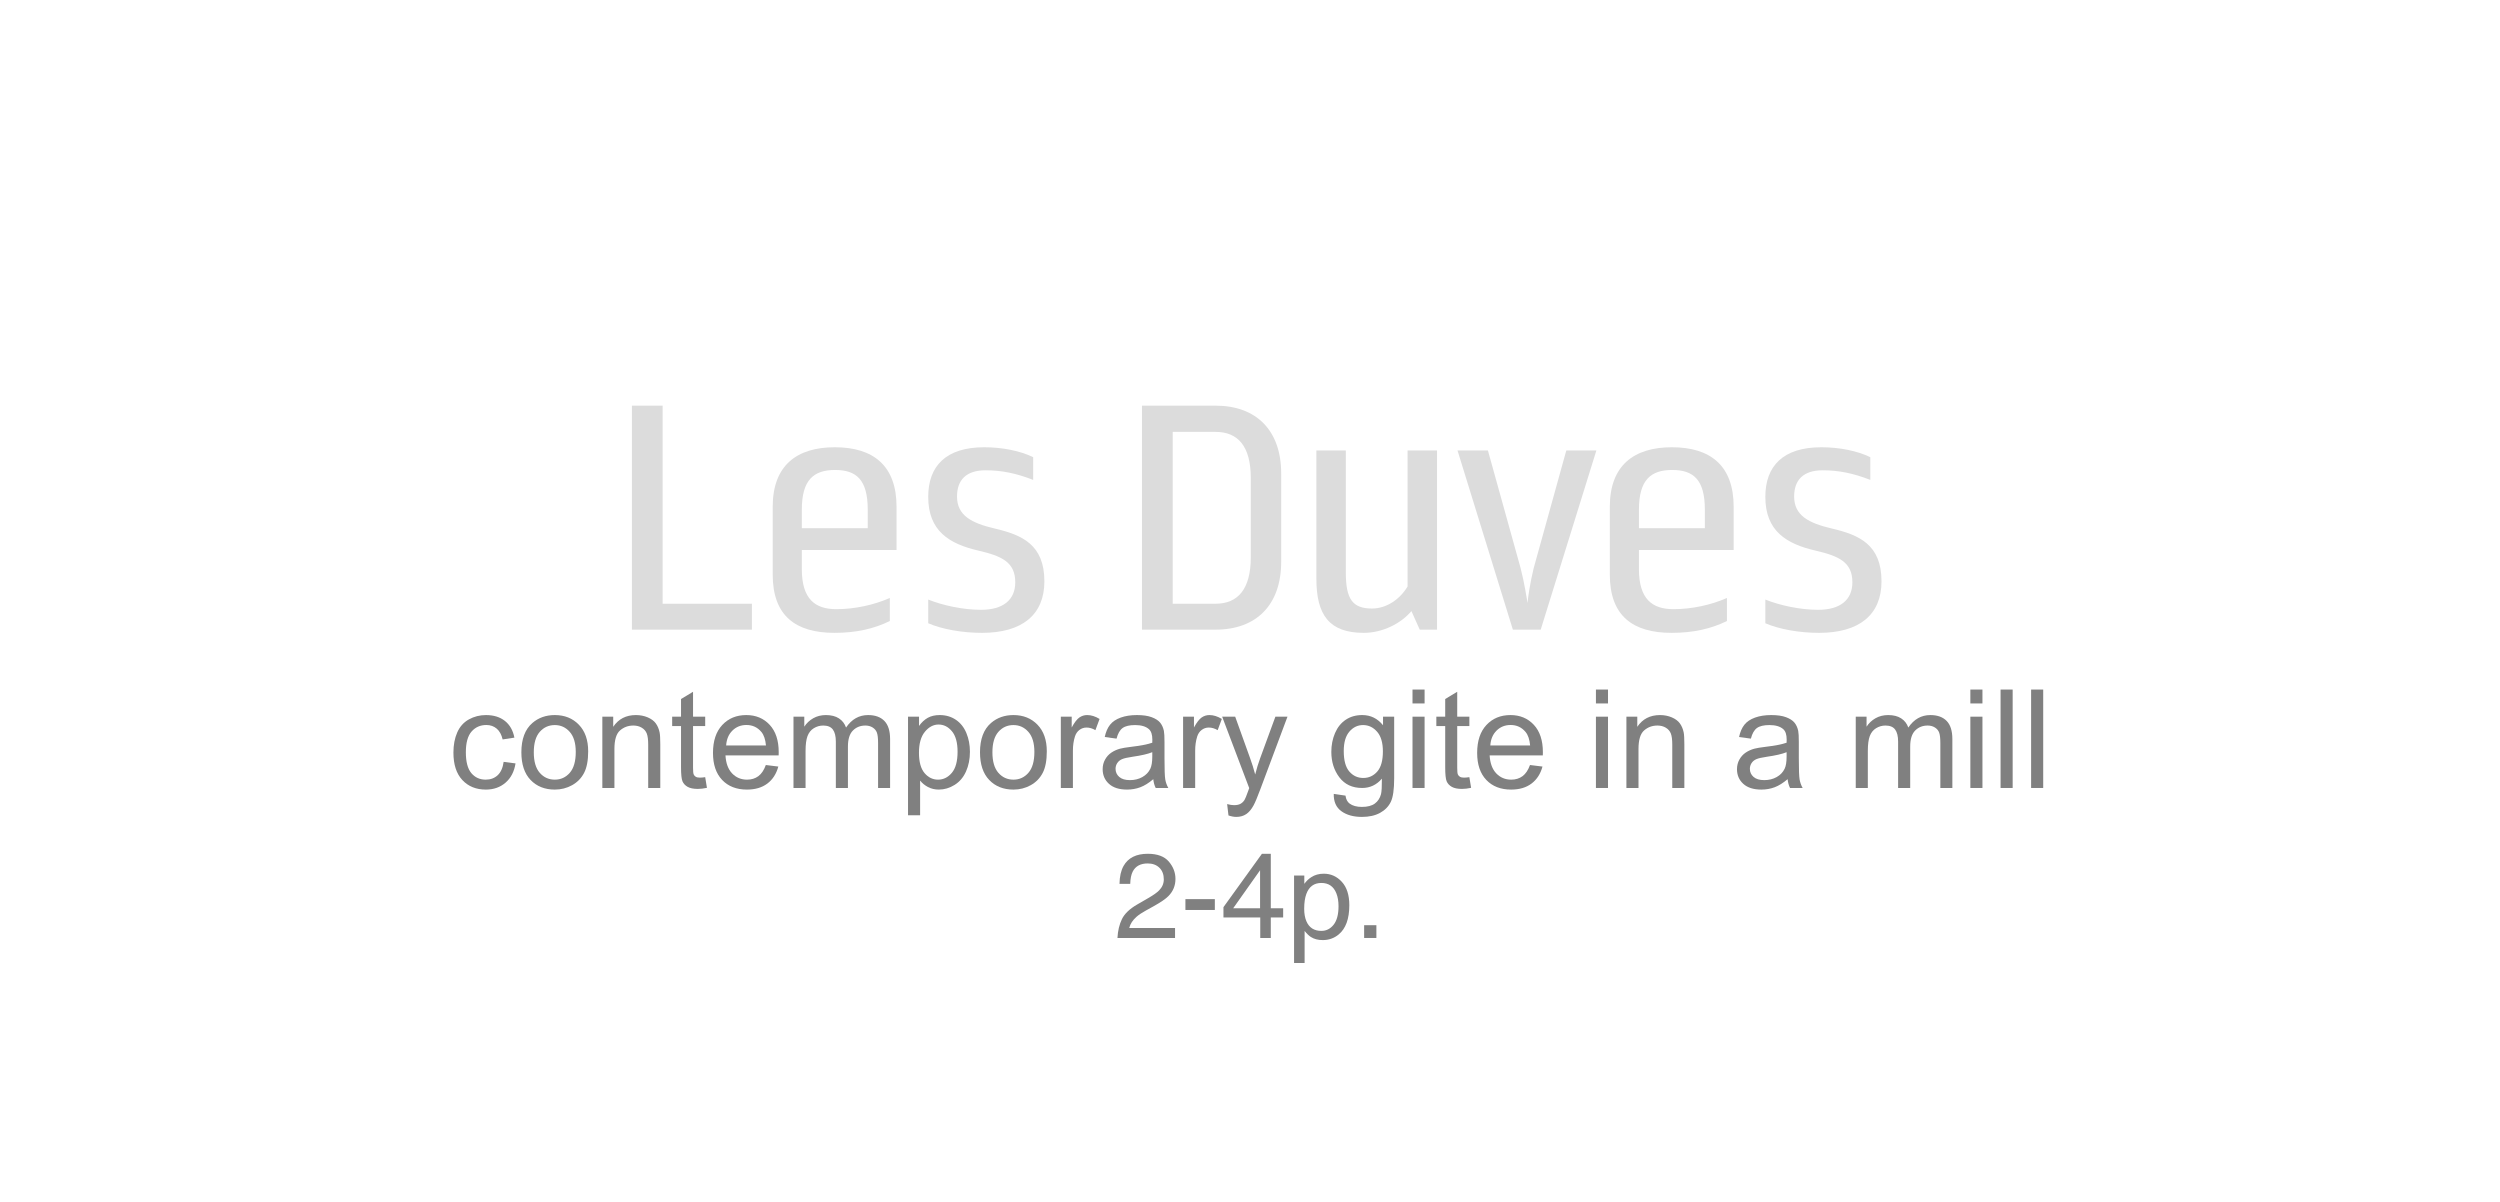<?xml version="1.0" encoding="UTF-8" standalone="no"?><!DOCTYPE svg PUBLIC "-//W3C//DTD SVG 1.1//EN" "http://www.w3.org/Graphics/SVG/1.1/DTD/svg11.dtd"><svg width="100%" height="100%" viewBox="0 0 1000 481" version="1.1" xmlns="http://www.w3.org/2000/svg" xmlns:xlink="http://www.w3.org/1999/xlink" xml:space="preserve" xmlns:serif="http://www.serif.com/" style="fill-rule:evenodd;clip-rule:evenodd;stroke-linejoin:round;stroke-miterlimit:1.414;"><g id="LES-DUVES" serif:id="LES DUVES"><g id="en" transform="matrix(1,0,0,1,0.185,253.588)"><path d="M201.273,51.155l4.754,0.618c-0.52,3.276 -1.849,5.841 -3.988,7.694c-2.14,1.853 -4.767,2.779 -7.883,2.779c-3.903,0 -7.04,-1.275 -9.412,-3.827c-2.373,-2.551 -3.559,-6.208 -3.559,-10.97c0,-3.079 0.511,-5.774 1.531,-8.083c1.021,-2.31 2.574,-4.042 4.659,-5.197c2.086,-1.155 4.356,-1.732 6.808,-1.732c3.098,0 5.631,0.783 7.6,2.35c1.97,1.566 3.232,3.791 3.787,6.673l-4.7,0.725c-0.447,-1.915 -1.239,-3.357 -2.376,-4.323c-1.137,-0.967 -2.511,-1.451 -4.123,-1.451c-2.435,0 -4.413,0.873 -5.935,2.619c-1.522,1.745 -2.282,4.507 -2.282,8.285c0,3.831 0.734,6.615 2.202,8.352c1.468,1.736 3.384,2.605 5.747,2.605c1.898,0 3.482,-0.582 4.753,-1.746c1.271,-1.164 2.077,-2.954 2.417,-5.371Z" style="fill:#808080;fill-rule:nonzero;"/><path d="M208.363,47.342c0,-5.282 1.468,-9.194 4.404,-11.736c2.453,-2.113 5.443,-3.169 8.97,-3.169c3.921,0 7.126,1.284 9.614,3.854c2.489,2.569 3.733,6.118 3.733,10.648c0,3.67 -0.55,6.557 -1.651,8.661c-1.101,2.103 -2.704,3.737 -4.808,4.901c-2.103,1.164 -4.399,1.745 -6.888,1.745c-3.992,0 -7.22,-1.28 -9.681,-3.84c-2.462,-2.56 -3.693,-6.248 -3.693,-11.064Zm4.968,0c0,3.652 0.797,6.387 2.39,8.204c1.594,1.817 3.599,2.726 6.016,2.726c2.399,0 4.395,-0.913 5.989,-2.739c1.593,-1.827 2.39,-4.611 2.39,-8.353c0,-3.527 -0.801,-6.199 -2.404,-8.016c-1.602,-1.817 -3.594,-2.726 -5.975,-2.726c-2.417,0 -4.422,0.904 -6.016,2.713c-1.593,1.808 -2.39,4.538 -2.39,8.191Z" style="fill:#808080;fill-rule:nonzero;"/><path d="M240.751,61.602l0,-28.521l4.35,0l0,4.056c2.095,-3.134 5.121,-4.7 9.077,-4.7c1.719,0 3.299,0.309 4.74,0.926c1.442,0.618 2.52,1.428 3.237,2.431c0.716,1.002 1.217,2.193 1.503,3.572c0.179,0.895 0.269,2.461 0.269,4.699l0,17.537l-4.834,0l0,-17.349c0,-1.969 -0.188,-3.442 -0.564,-4.418c-0.376,-0.975 -1.043,-1.754 -2.001,-2.336c-0.958,-0.582 -2.081,-0.873 -3.37,-0.873c-2.059,0 -3.836,0.654 -5.331,1.961c-1.495,1.307 -2.242,3.786 -2.242,7.439l0,15.576l-4.834,0Z" style="fill:#808080;fill-rule:nonzero;"/><path d="M281.893,57.278l0.699,4.27c-1.361,0.287 -2.579,0.43 -3.653,0.43c-1.754,0 -3.115,-0.278 -4.082,-0.833c-0.967,-0.555 -1.647,-1.284 -2.041,-2.188c-0.394,-0.905 -0.591,-2.807 -0.591,-5.707l0,-16.409l-3.545,0l0,-3.76l3.545,0l0,-7.063l4.807,-2.9l0,9.963l4.861,0l0,3.76l-4.861,0l0,16.677c0,1.379 0.086,2.265 0.256,2.659c0.17,0.394 0.447,0.707 0.832,0.94c0.385,0.233 0.936,0.349 1.652,0.349c0.537,0 1.244,-0.063 2.121,-0.188Z" style="fill:#808080;fill-rule:nonzero;"/><path d="M306.144,52.417l4.995,0.618c-0.788,2.918 -2.247,5.183 -4.378,6.794c-2.13,1.612 -4.851,2.417 -8.164,2.417c-4.171,0 -7.479,-1.284 -9.923,-3.853c-2.444,-2.57 -3.665,-6.173 -3.665,-10.81c0,-4.798 1.235,-8.522 3.706,-11.172c2.47,-2.649 5.675,-3.974 9.614,-3.974c3.813,0 6.929,1.298 9.346,3.894c2.417,2.596 3.625,6.248 3.625,10.957c0,0.286 -0.009,0.716 -0.027,1.289l-21.269,0c0.179,3.133 1.065,5.532 2.658,7.197c1.594,1.665 3.581,2.498 5.962,2.498c1.773,0 3.286,-0.466 4.539,-1.397c1.253,-0.931 2.247,-2.417 2.981,-4.458Zm-15.872,-7.815l15.926,0c-0.215,-2.399 -0.824,-4.198 -1.827,-5.398c-1.539,-1.862 -3.536,-2.793 -5.988,-2.793c-2.22,0 -4.087,0.743 -5.6,2.229c-1.513,1.486 -2.35,3.474 -2.511,5.962Z" style="fill:#808080;fill-rule:nonzero;"/><path d="M317.208,61.602l0,-28.521l4.324,0l0,4.002c0.895,-1.397 2.086,-2.52 3.572,-3.371c1.486,-0.85 3.178,-1.275 5.075,-1.275c2.113,0 3.845,0.438 5.197,1.316c1.352,0.877 2.305,2.103 2.86,3.679c2.256,-3.33 5.192,-4.995 8.809,-4.995c2.828,0 5.004,0.783 6.526,2.35c1.521,1.566 2.282,3.979 2.282,7.237l0,19.578l-4.807,0l0,-17.966c0,-1.934 -0.157,-3.326 -0.47,-4.176c-0.313,-0.851 -0.882,-1.536 -1.705,-2.055c-0.824,-0.519 -1.791,-0.779 -2.901,-0.779c-2.005,0 -3.67,0.667 -4.995,2.001c-1.325,1.334 -1.987,3.469 -1.987,6.405l0,16.57l-4.834,0l0,-18.53c0,-2.149 -0.394,-3.76 -1.182,-4.834c-0.787,-1.075 -2.076,-1.612 -3.867,-1.612c-1.36,0 -2.618,0.358 -3.773,1.074c-1.155,0.717 -1.992,1.764 -2.511,3.143c-0.519,1.378 -0.779,3.365 -0.779,5.961l0,14.798l-4.834,0Z" style="fill:#808080;fill-rule:nonzero;"/><path d="M363.024,72.532l0,-39.451l4.404,0l0,3.706c1.038,-1.45 2.211,-2.537 3.518,-3.263c1.307,-0.725 2.891,-1.087 4.753,-1.087c2.435,0 4.584,0.626 6.446,1.88c1.862,1.253 3.267,3.021 4.216,5.304c0.949,2.282 1.423,4.784 1.423,7.506c0,2.918 -0.523,5.545 -1.571,7.882c-1.047,2.336 -2.569,4.127 -4.565,5.371c-1.996,1.244 -4.096,1.866 -6.298,1.866c-1.611,0 -3.057,-0.34 -4.337,-1.02c-1.28,-0.68 -2.332,-1.54 -3.155,-2.578l0,13.884l-4.834,0Zm4.377,-25.029c0,3.67 0.743,6.382 2.229,8.137c1.486,1.754 3.285,2.632 5.398,2.632c2.149,0 3.988,-0.909 5.519,-2.726c1.531,-1.817 2.296,-4.633 2.296,-8.446c0,-3.635 -0.747,-6.356 -2.242,-8.164c-1.495,-1.808 -3.281,-2.713 -5.358,-2.713c-2.059,0 -3.881,0.963 -5.465,2.887c-1.585,1.925 -2.377,4.722 -2.377,8.393Z" style="fill:#808080;fill-rule:nonzero;"/><path d="M391.813,47.342c0,-5.282 1.468,-9.194 4.404,-11.736c2.453,-2.113 5.443,-3.169 8.97,-3.169c3.921,0 7.125,1.284 9.614,3.854c2.489,2.569 3.733,6.118 3.733,10.648c0,3.67 -0.551,6.557 -1.652,8.661c-1.101,2.103 -2.703,3.737 -4.807,4.901c-2.103,1.164 -4.4,1.745 -6.888,1.745c-3.993,0 -7.22,-1.28 -9.682,-3.84c-2.461,-2.56 -3.692,-6.248 -3.692,-11.064Zm4.968,0c0,3.652 0.797,6.387 2.39,8.204c1.594,1.817 3.599,2.726 6.016,2.726c2.399,0 4.395,-0.913 5.989,-2.739c1.593,-1.827 2.39,-4.611 2.39,-8.353c0,-3.527 -0.802,-6.199 -2.404,-8.016c-1.602,-1.817 -3.594,-2.726 -5.975,-2.726c-2.417,0 -4.422,0.904 -6.016,2.713c-1.593,1.808 -2.39,4.538 -2.39,8.191Z" style="fill:#808080;fill-rule:nonzero;"/><path d="M424.147,61.602l0,-28.521l4.35,0l0,4.324c1.11,-2.023 2.135,-3.357 3.075,-4.001c0.94,-0.645 1.974,-0.967 3.102,-0.967c1.629,0 3.285,0.519 4.968,1.557l-1.665,4.485c-1.181,-0.698 -2.363,-1.047 -3.545,-1.047c-1.056,0 -2.005,0.318 -2.846,0.953c-0.842,0.636 -1.442,1.518 -1.8,2.646c-0.537,1.718 -0.805,3.598 -0.805,5.639l0,14.932l-4.834,0Z" style="fill:#808080;fill-rule:nonzero;"/><path d="M461.127,58.084c-1.791,1.522 -3.514,2.596 -5.17,3.222c-1.656,0.627 -3.433,0.94 -5.331,0.94c-3.133,0 -5.541,-0.765 -7.224,-2.296c-1.683,-1.531 -2.524,-3.486 -2.524,-5.868c0,-1.396 0.317,-2.672 0.953,-3.827c0.636,-1.154 1.468,-2.081 2.498,-2.779c1.029,-0.698 2.188,-1.227 3.477,-1.585c0.949,-0.25 2.382,-0.492 4.297,-0.725c3.903,-0.465 6.777,-1.02 8.621,-1.665c0.018,-0.662 0.027,-1.083 0.027,-1.262c0,-1.969 -0.457,-3.357 -1.37,-4.163c-1.235,-1.092 -3.07,-1.638 -5.505,-1.638c-2.274,0 -3.952,0.399 -5.036,1.195c-1.083,0.797 -1.884,2.207 -2.403,4.23l-4.727,-0.644c0.43,-2.024 1.137,-3.657 2.122,-4.902c0.984,-1.244 2.408,-2.202 4.27,-2.873c1.862,-0.671 4.019,-1.007 6.472,-1.007c2.435,0 4.413,0.286 5.935,0.859c1.522,0.573 2.641,1.294 3.357,2.162c0.716,0.868 1.217,1.965 1.504,3.29c0.161,0.823 0.242,2.309 0.242,4.458l0,6.445c0,4.494 0.103,7.336 0.308,8.527c0.206,1.19 0.614,2.332 1.222,3.424l-5.048,0c-0.502,-1.003 -0.824,-2.175 -0.967,-3.518Zm-0.403,-10.796c-1.755,0.716 -4.387,1.325 -7.896,1.826c-1.987,0.287 -3.392,0.609 -4.216,0.967c-0.824,0.358 -1.459,0.882 -1.907,1.571c-0.447,0.689 -0.671,1.455 -0.671,2.296c0,1.289 0.488,2.363 1.464,3.223c0.975,0.859 2.403,1.289 4.283,1.289c1.862,0 3.518,-0.408 4.968,-1.222c1.45,-0.815 2.516,-1.929 3.196,-3.344c0.519,-1.092 0.779,-2.703 0.779,-4.834l0,-1.772Z" style="fill:#808080;fill-rule:nonzero;"/><path d="M473.051,61.602l0,-28.521l4.35,0l0,4.324c1.11,-2.023 2.135,-3.357 3.075,-4.001c0.94,-0.645 1.974,-0.967 3.102,-0.967c1.629,0 3.285,0.519 4.968,1.557l-1.665,4.485c-1.182,-0.698 -2.363,-1.047 -3.545,-1.047c-1.056,0 -2.005,0.318 -2.846,0.953c-0.842,0.636 -1.442,1.518 -1.8,2.646c-0.537,1.718 -0.805,3.598 -0.805,5.639l0,14.932l-4.834,0Z" style="fill:#808080;fill-rule:nonzero;"/><path d="M491.205,72.586l-0.537,-4.539c1.056,0.287 1.978,0.43 2.766,0.43c1.074,0 1.933,-0.179 2.578,-0.537c0.644,-0.358 1.173,-0.86 1.584,-1.504c0.305,-0.484 0.797,-1.683 1.477,-3.599c0.09,-0.268 0.233,-0.662 0.43,-1.181l-10.823,-28.575l5.21,0l5.935,16.516c0.77,2.095 1.46,4.297 2.068,6.607c0.555,-2.22 1.218,-4.386 1.988,-6.499l6.096,-16.624l4.834,0l-10.85,29.004c-1.164,3.133 -2.068,5.291 -2.712,6.472c-0.86,1.594 -1.844,2.762 -2.954,3.505c-1.11,0.743 -2.435,1.115 -3.975,1.115c-0.931,0 -1.969,-0.197 -3.115,-0.591Z" style="fill:#808080;fill-rule:nonzero;"/><path d="M533.314,63.965l4.7,0.698c0.197,1.451 0.743,2.507 1.638,3.169c1.2,0.896 2.838,1.343 4.915,1.343c2.238,0 3.965,-0.447 5.183,-1.343c1.217,-0.895 2.041,-2.148 2.47,-3.759c0.251,-0.985 0.367,-3.053 0.35,-6.204c-2.113,2.489 -4.745,3.733 -7.896,3.733c-3.921,0 -6.955,-1.415 -9.104,-4.243c-2.148,-2.829 -3.223,-6.222 -3.223,-10.179c0,-2.721 0.493,-5.232 1.477,-7.532c0.985,-2.301 2.413,-4.078 4.284,-5.331c1.871,-1.254 4.069,-1.88 6.593,-1.88c3.366,0 6.141,1.36 8.325,4.082l0,-3.438l4.458,0l0,24.654c0,4.44 -0.452,7.586 -1.356,9.439c-0.904,1.853 -2.336,3.317 -4.297,4.391c-1.96,1.074 -4.373,1.612 -7.237,1.612c-3.402,0 -6.15,-0.766 -8.245,-2.297c-2.095,-1.53 -3.106,-3.835 -3.035,-6.915Zm4.002,-17.134c0,3.742 0.743,6.473 2.229,8.191c1.486,1.719 3.348,2.578 5.586,2.578c2.22,0 4.082,-0.855 5.586,-2.564c1.503,-1.71 2.255,-4.391 2.255,-8.044c0,-3.491 -0.774,-6.123 -2.323,-7.895c-1.548,-1.772 -3.415,-2.659 -5.599,-2.659c-2.148,0 -3.975,0.873 -5.478,2.619c-1.504,1.745 -2.256,4.337 -2.256,7.774Z" style="fill:#808080;fill-rule:nonzero;"/><path d="M564.816,27.791l0,-5.559l4.834,0l0,5.559l-4.834,0Zm0,33.811l0,-28.521l4.834,0l0,28.521l-4.834,0Z" style="fill:#808080;fill-rule:nonzero;"/><path d="M587.562,57.278l0.698,4.27c-1.36,0.287 -2.578,0.43 -3.652,0.43c-1.754,0 -3.115,-0.278 -4.082,-0.833c-0.967,-0.555 -1.647,-1.284 -2.041,-2.188c-0.394,-0.905 -0.591,-2.807 -0.591,-5.707l0,-16.409l-3.545,0l0,-3.76l3.545,0l0,-7.063l4.807,-2.9l0,9.963l4.861,0l0,3.76l-4.861,0l0,16.677c0,1.379 0.085,2.265 0.256,2.659c0.17,0.394 0.447,0.707 0.832,0.94c0.385,0.233 0.936,0.349 1.652,0.349c0.537,0 1.244,-0.063 2.121,-0.188Z" style="fill:#808080;fill-rule:nonzero;"/><path d="M611.813,52.417l4.995,0.618c-0.788,2.918 -2.247,5.183 -4.378,6.794c-2.13,1.612 -4.851,2.417 -8.164,2.417c-4.171,0 -7.479,-1.284 -9.923,-3.853c-2.444,-2.57 -3.666,-6.173 -3.666,-10.81c0,-4.798 1.236,-8.522 3.707,-11.172c2.47,-2.649 5.675,-3.974 9.614,-3.974c3.813,0 6.929,1.298 9.346,3.894c2.416,2.596 3.625,6.248 3.625,10.957c0,0.286 -0.009,0.716 -0.027,1.289l-21.269,0c0.179,3.133 1.065,5.532 2.658,7.197c1.594,1.665 3.581,2.498 5.962,2.498c1.773,0 3.286,-0.466 4.539,-1.397c1.253,-0.931 2.247,-2.417 2.981,-4.458Zm-15.872,-7.815l15.925,0c-0.214,-2.399 -0.823,-4.198 -1.826,-5.398c-1.539,-1.862 -3.536,-2.793 -5.988,-2.793c-2.221,0 -4.087,0.743 -5.6,2.229c-1.513,1.486 -2.35,3.474 -2.511,5.962Z" style="fill:#808080;fill-rule:nonzero;"/><path d="M638.185,27.791l0,-5.559l4.834,0l0,5.559l-4.834,0Zm0,33.811l0,-28.521l4.834,0l0,28.521l-4.834,0Z" style="fill:#808080;fill-rule:nonzero;"/><path d="M650.377,61.602l0,-28.521l4.351,0l0,4.056c2.095,-3.134 5.12,-4.7 9.077,-4.7c1.719,0 3.299,0.309 4.74,0.926c1.441,0.618 2.52,1.428 3.236,2.431c0.716,1.002 1.217,2.193 1.504,3.572c0.179,0.895 0.268,2.461 0.268,4.699l0,17.537l-4.834,0l0,-17.349c0,-1.969 -0.188,-3.442 -0.563,-4.418c-0.376,-0.975 -1.043,-1.754 -2.001,-2.336c-0.958,-0.582 -2.082,-0.873 -3.371,-0.873c-2.058,0 -3.835,0.654 -5.33,1.961c-1.495,1.307 -2.243,3.786 -2.243,7.439l0,15.576l-4.834,0Z" style="fill:#808080;fill-rule:nonzero;"/><path d="M714.857,58.084c-1.79,1.522 -3.513,2.596 -5.169,3.222c-1.657,0.627 -3.434,0.94 -5.331,0.94c-3.133,0 -5.541,-0.765 -7.224,-2.296c-1.683,-1.531 -2.525,-3.486 -2.525,-5.868c0,-1.396 0.318,-2.672 0.954,-3.827c0.635,-1.154 1.468,-2.081 2.497,-2.779c1.03,-0.698 2.189,-1.227 3.478,-1.585c0.949,-0.25 2.381,-0.492 4.297,-0.725c3.903,-0.465 6.776,-1.02 8.62,-1.665c0.018,-0.662 0.027,-1.083 0.027,-1.262c0,-1.969 -0.456,-3.357 -1.369,-4.163c-1.236,-1.092 -3.071,-1.638 -5.506,-1.638c-2.274,0 -3.952,0.399 -5.035,1.195c-1.083,0.797 -1.885,2.207 -2.404,4.23l-4.726,-0.644c0.429,-2.024 1.137,-3.657 2.121,-4.902c0.985,-1.244 2.408,-2.202 4.27,-2.873c1.862,-0.671 4.02,-1.007 6.472,-1.007c2.435,0 4.414,0.286 5.936,0.859c1.521,0.573 2.64,1.294 3.356,2.162c0.717,0.868 1.218,1.965 1.504,3.29c0.161,0.823 0.242,2.309 0.242,4.458l0,6.445c0,4.494 0.103,7.336 0.309,8.527c0.206,1.19 0.613,2.332 1.222,3.424l-5.049,0c-0.501,-1.003 -0.824,-2.175 -0.967,-3.518Zm-0.403,-10.796c-1.754,0.716 -4.386,1.325 -7.895,1.826c-1.987,0.287 -3.393,0.609 -4.216,0.967c-0.824,0.358 -1.46,0.882 -1.907,1.571c-0.448,0.689 -0.672,1.455 -0.672,2.296c0,1.289 0.488,2.363 1.464,3.223c0.976,0.859 2.404,1.289 4.283,1.289c1.862,0 3.519,-0.408 4.969,-1.222c1.45,-0.815 2.515,-1.929 3.196,-3.344c0.519,-1.092 0.778,-2.703 0.778,-4.834l0,-1.772Z" style="fill:#808080;fill-rule:nonzero;"/><path d="M742.115,61.602l0,-28.521l4.324,0l0,4.002c0.895,-1.397 2.086,-2.52 3.572,-3.371c1.486,-0.85 3.178,-1.275 5.076,-1.275c2.112,0 3.844,0.438 5.196,1.316c1.352,0.877 2.305,2.103 2.86,3.679c2.256,-3.33 5.192,-4.995 8.809,-4.995c2.829,0 5.004,0.783 6.526,2.35c1.522,1.566 2.282,3.979 2.282,7.237l0,19.578l-4.807,0l0,-17.966c0,-1.934 -0.156,-3.326 -0.47,-4.176c-0.313,-0.851 -0.881,-1.536 -1.705,-2.055c-0.823,-0.519 -1.79,-0.779 -2.9,-0.779c-2.006,0 -3.671,0.667 -4.995,2.001c-1.325,1.334 -1.988,3.469 -1.988,6.405l0,16.57l-4.834,0l0,-18.53c0,-2.149 -0.394,-3.76 -1.181,-4.834c-0.788,-1.075 -2.077,-1.612 -3.868,-1.612c-1.36,0 -2.618,0.358 -3.773,1.074c-1.155,0.717 -1.992,1.764 -2.511,3.143c-0.519,1.378 -0.779,3.365 -0.779,5.961l0,14.798l-4.834,0Z" style="fill:#808080;fill-rule:nonzero;"/><path d="M787.958,27.791l0,-5.559l4.834,0l0,5.559l-4.834,0Zm0,33.811l0,-28.521l4.834,0l0,28.521l-4.834,0Z" style="fill:#808080;fill-rule:nonzero;"/><rect x="800.043" y="22.232" width="4.834" height="39.37" style="fill:#808080;fill-rule:nonzero;"/><rect x="812.262" y="22.232" width="4.834" height="39.37" style="fill:#808080;fill-rule:nonzero;"/><path d="M446.797,121.602c0.156,-2.891 0.754,-5.406 1.793,-7.547c1.039,-2.141 3.066,-4.086 6.082,-5.836l4.5,-2.602c2.015,-1.171 3.43,-2.171 4.242,-3c1.281,-1.296 1.922,-2.781 1.922,-4.453c0,-1.953 -0.586,-3.504 -1.758,-4.652c-1.172,-1.148 -2.734,-1.723 -4.687,-1.723c-2.891,0 -4.891,1.094 -6,3.282c-0.594,1.171 -0.922,2.796 -0.985,4.875l-4.289,0c0.047,-2.922 0.586,-5.305 1.617,-7.149c1.828,-3.25 5.055,-4.875 9.68,-4.875c3.844,0 6.652,1.039 8.426,3.117c1.773,2.078 2.66,4.391 2.66,6.938c0,2.687 -0.945,4.984 -2.836,6.89c-1.094,1.11 -3.055,2.454 -5.883,4.032l-3.211,1.781c-1.531,0.844 -2.734,1.648 -3.609,2.414c-1.563,1.359 -2.547,2.867 -2.953,4.523l18.328,0l0,3.985l-23.039,0Z" style="fill:#808080;fill-rule:nonzero;"/><rect x="473.984" y="106.063" width="11.766" height="4.336" style="fill:#808080;fill-rule:nonzero;"/><path d="M503.844,109.719l0,-15.211l-10.758,15.211l10.758,0Zm0.07,11.883l0,-8.203l-14.719,0l0,-4.125l15.375,-21.328l3.563,0l0,21.773l4.945,0l0,3.68l-4.945,0l0,8.203l-4.219,0Z" style="fill:#808080;fill-rule:nonzero;"/><path d="M528.359,118.766c1.969,0 3.606,-0.824 4.911,-2.473c1.304,-1.648 1.957,-4.113 1.957,-7.394c0,-2 -0.289,-3.719 -0.868,-5.157c-1.093,-2.765 -3.093,-4.148 -6,-4.148c-2.921,0 -4.921,1.461 -6,4.383c-0.578,1.562 -0.867,3.547 -0.867,5.953c0,1.937 0.289,3.586 0.867,4.945c1.094,2.594 3.094,3.891 6,3.891Zm-10.921,-22.149l4.101,0l0,3.329c0.844,-1.141 1.766,-2.024 2.766,-2.649c1.422,-0.937 3.093,-1.406 5.015,-1.406c2.844,0 5.258,1.09 7.243,3.269c1.984,2.18 2.976,5.293 2.976,9.34c0,5.469 -1.43,9.375 -4.289,11.719c-1.812,1.484 -3.922,2.227 -6.328,2.227c-1.891,0 -3.477,-0.414 -4.758,-1.243c-0.75,-0.468 -1.586,-1.273 -2.508,-2.414l0,12.821l-4.218,0l0,-34.993Z" style="fill:#808080;fill-rule:nonzero;"/><rect x="545.469" y="116.492" width="4.898" height="5.109" style="fill:#808080;fill-rule:nonzero;"/></g><path id="Les-Duves" serif:id="Les Duves" d="M252.761,251.861l48,0l0,-10.368l-35.712,0l0,-79.232l-12.288,0l0,89.6Z" style="fill:#dcdcdc;fill-rule:nonzero;"/><path d="M320.729,219.989l37.888,0l0,-17.28c0,-16.512 -9.344,-23.808 -24.704,-23.808c-15.232,0 -24.832,7.296 -24.832,23.808l0,27.136c0,16.512 9.216,23.296 24.704,23.296c8.832,0 15.872,-1.664 22.144,-4.736l0,-9.216c-6.4,2.816 -14.08,4.48 -21.376,4.48c-8.448,0 -13.824,-3.968 -13.824,-16l0,-7.68Zm0,-8.704l0,-7.424c0,-11.904 4.736,-15.872 13.312,-15.872c8.448,0 13.056,3.84 13.056,15.872l0,7.424l-26.368,0Z" style="fill:#dcdcdc;fill-rule:nonzero;"/><path d="M406.105,232.917c0,7.04 -4.864,11.008 -13.696,11.008c-7.296,0 -15.36,-1.792 -21.12,-4.096l0,9.472c5.632,2.432 13.696,3.84 21.504,3.84c16,0 24.96,-7.168 24.96,-20.608c0,-14.72 -8.96,-18.56 -19.84,-21.12c-9.344,-2.176 -15.104,-5.248 -15.104,-12.8c0,-6.656 3.712,-10.496 11.392,-10.496c6.4,0 12.16,1.152 19.072,3.84l0,-9.088c-5.248,-2.56 -12.416,-3.968 -19.584,-3.968c-15.36,0 -22.4,7.552 -22.4,19.84c0,13.696 8.448,18.816 20.096,21.504c9.344,2.176 14.72,4.608 14.72,12.672Z" style="fill:#dcdcdc;fill-rule:nonzero;"/><path d="M456.793,251.861l29.44,0c16.256,0 26.24,-9.856 26.24,-27.136l0,-35.328c0,-17.28 -9.984,-27.136 -26.24,-27.136l-29.44,0l0,89.6Zm12.288,-10.368l0,-68.736l17.152,0c8.96,0 14.08,5.76 14.08,18.432l0,31.744c0,12.672 -5.12,18.56 -14.08,18.56l-17.152,0Z" style="fill:#dcdcdc;fill-rule:nonzero;"/><path d="M548.825,243.413c-7.68,0 -10.496,-3.584 -10.496,-14.336l0,-48.896l-11.776,0l0,51.328c0,14.464 5.12,21.632 18.944,21.632c7.68,0 14.976,-3.84 19.072,-8.704l3.328,7.424l6.912,0l0,-71.68l-11.776,0l0,54.4c-2.944,4.992 -8.32,8.832 -14.208,8.832Z" style="fill:#dcdcdc;fill-rule:nonzero;"/><path d="M605.145,251.861l11.136,0l22.272,-71.68l-12.032,0l-13.056,47.104c-1.408,5.76 -2.432,12.544 -2.432,13.952c-0.256,-1.408 -1.28,-8.192 -2.816,-14.08l-13.056,-46.976l-12.16,0l22.144,71.68Z" style="fill:#dcdcdc;fill-rule:nonzero;"/><path d="M655.577,219.989l37.888,0l0,-17.28c0,-16.512 -9.344,-23.808 -24.704,-23.808c-15.232,0 -24.832,7.296 -24.832,23.808l0,27.136c0,16.512 9.216,23.296 24.704,23.296c8.832,0 15.872,-1.664 22.144,-4.736l0,-9.216c-6.4,2.816 -14.08,4.48 -21.376,4.48c-8.448,0 -13.824,-3.968 -13.824,-16l0,-7.68Zm0,-8.704l0,-7.424c0,-11.904 4.736,-15.872 13.312,-15.872c8.448,0 13.056,3.84 13.056,15.872l0,7.424l-26.368,0Z" style="fill:#dcdcdc;fill-rule:nonzero;"/><path d="M740.953,232.917c0,7.04 -4.864,11.008 -13.696,11.008c-7.296,0 -15.36,-1.792 -21.12,-4.096l0,9.472c5.632,2.432 13.696,3.84 21.504,3.84c16,0 24.96,-7.168 24.96,-20.608c0,-14.72 -8.96,-18.56 -19.84,-21.12c-9.344,-2.176 -15.104,-5.248 -15.104,-12.8c0,-6.656 3.712,-10.496 11.392,-10.496c6.4,0 12.16,1.152 19.072,3.84l0,-9.088c-5.248,-2.56 -12.416,-3.968 -19.584,-3.968c-15.36,0 -22.4,7.552 -22.4,19.84c0,13.696 8.448,18.816 20.096,21.504c9.344,2.176 14.72,4.608 14.72,12.672Z" style="fill:#dcdcdc;fill-rule:nonzero;"/></g></svg>